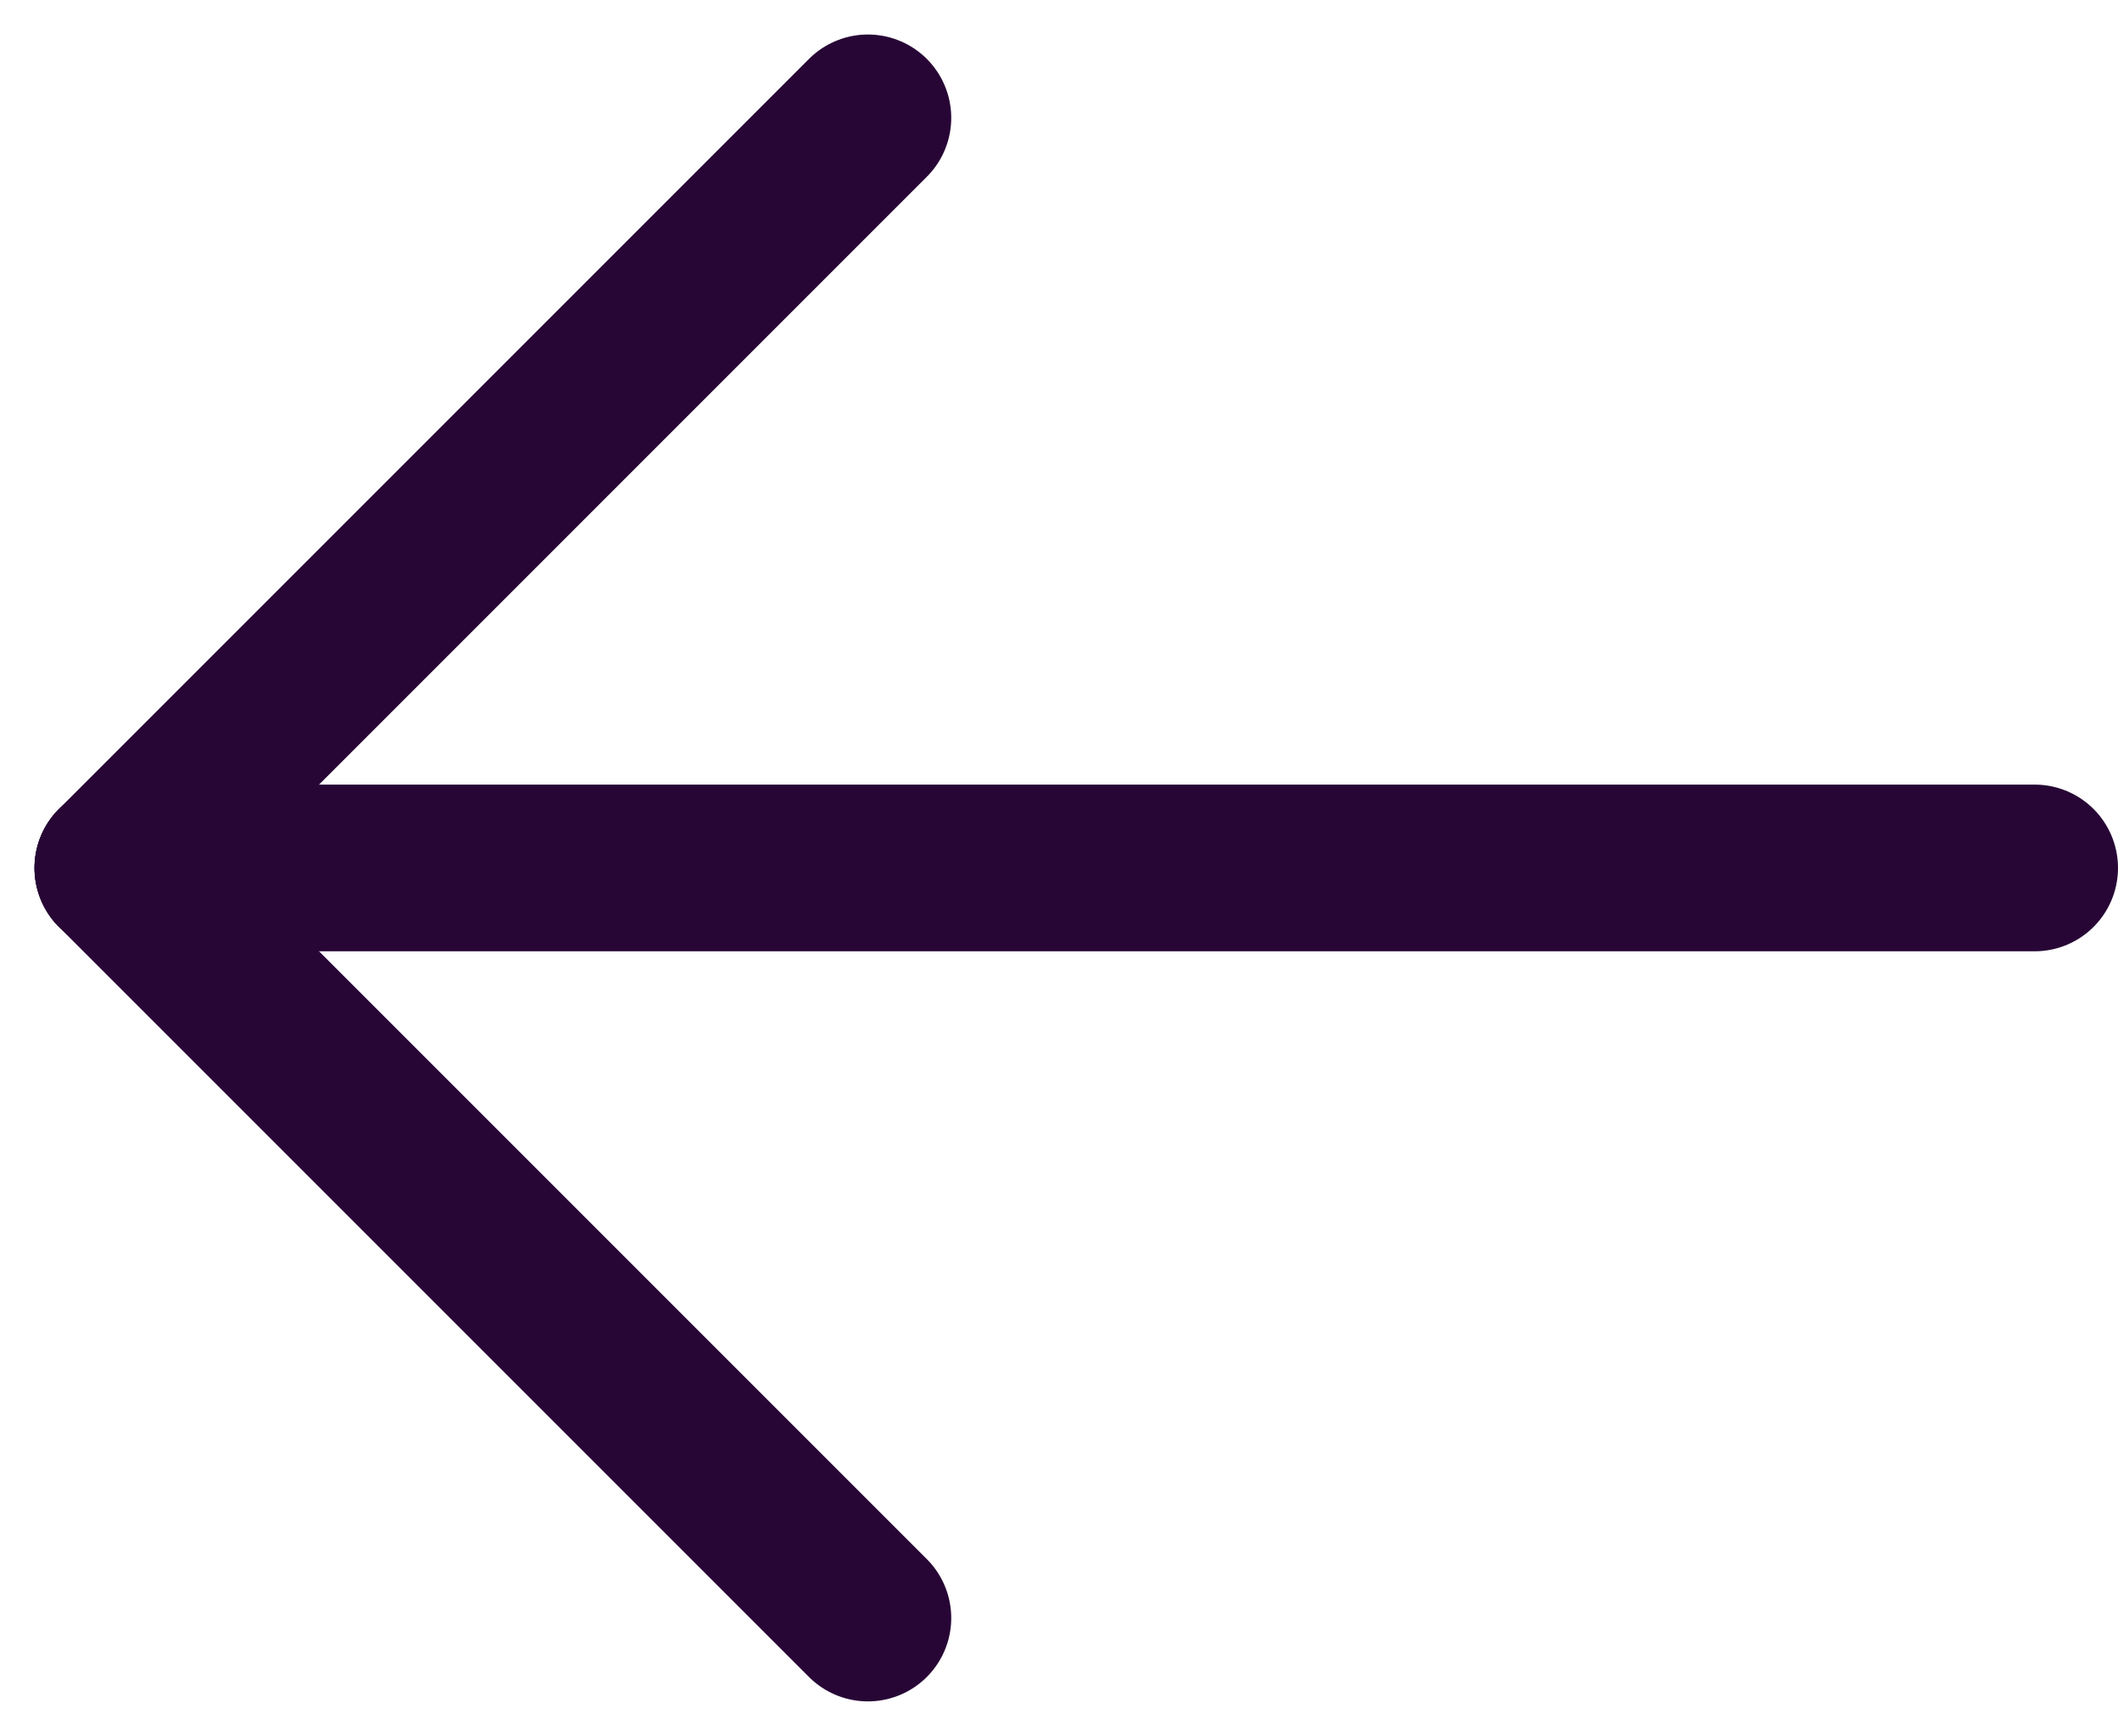 <svg xmlns="http://www.w3.org/2000/svg" width="25.414" height="20.829" viewBox="0 0 25.414 20.829"><g id="Groupe_6645" data-name="Groupe 6645" transform="translate(-239.086 -386.086)"><g id="Groupe_6642" data-name="Groupe 6642"><line id="Ligne_4" data-name="Ligne 4" x1="9" y1="9" transform="translate(240.5 396.5)" fill="none" stroke="#270635" stroke-linecap="round" stroke-linejoin="round" stroke-width="2"></line><line id="Ligne_5" data-name="Ligne 5" x1="9" y2="9" transform="translate(240.5 387.5)" fill="none" stroke="#270635" stroke-linecap="round" stroke-linejoin="round" stroke-width="2"></line></g><line id="Ligne_6" data-name="Ligne 6" x1="23" transform="translate(240.5 396.5)" fill="none" stroke="#270635" stroke-linecap="round" stroke-linejoin="round" stroke-width="2"></line></g></svg>